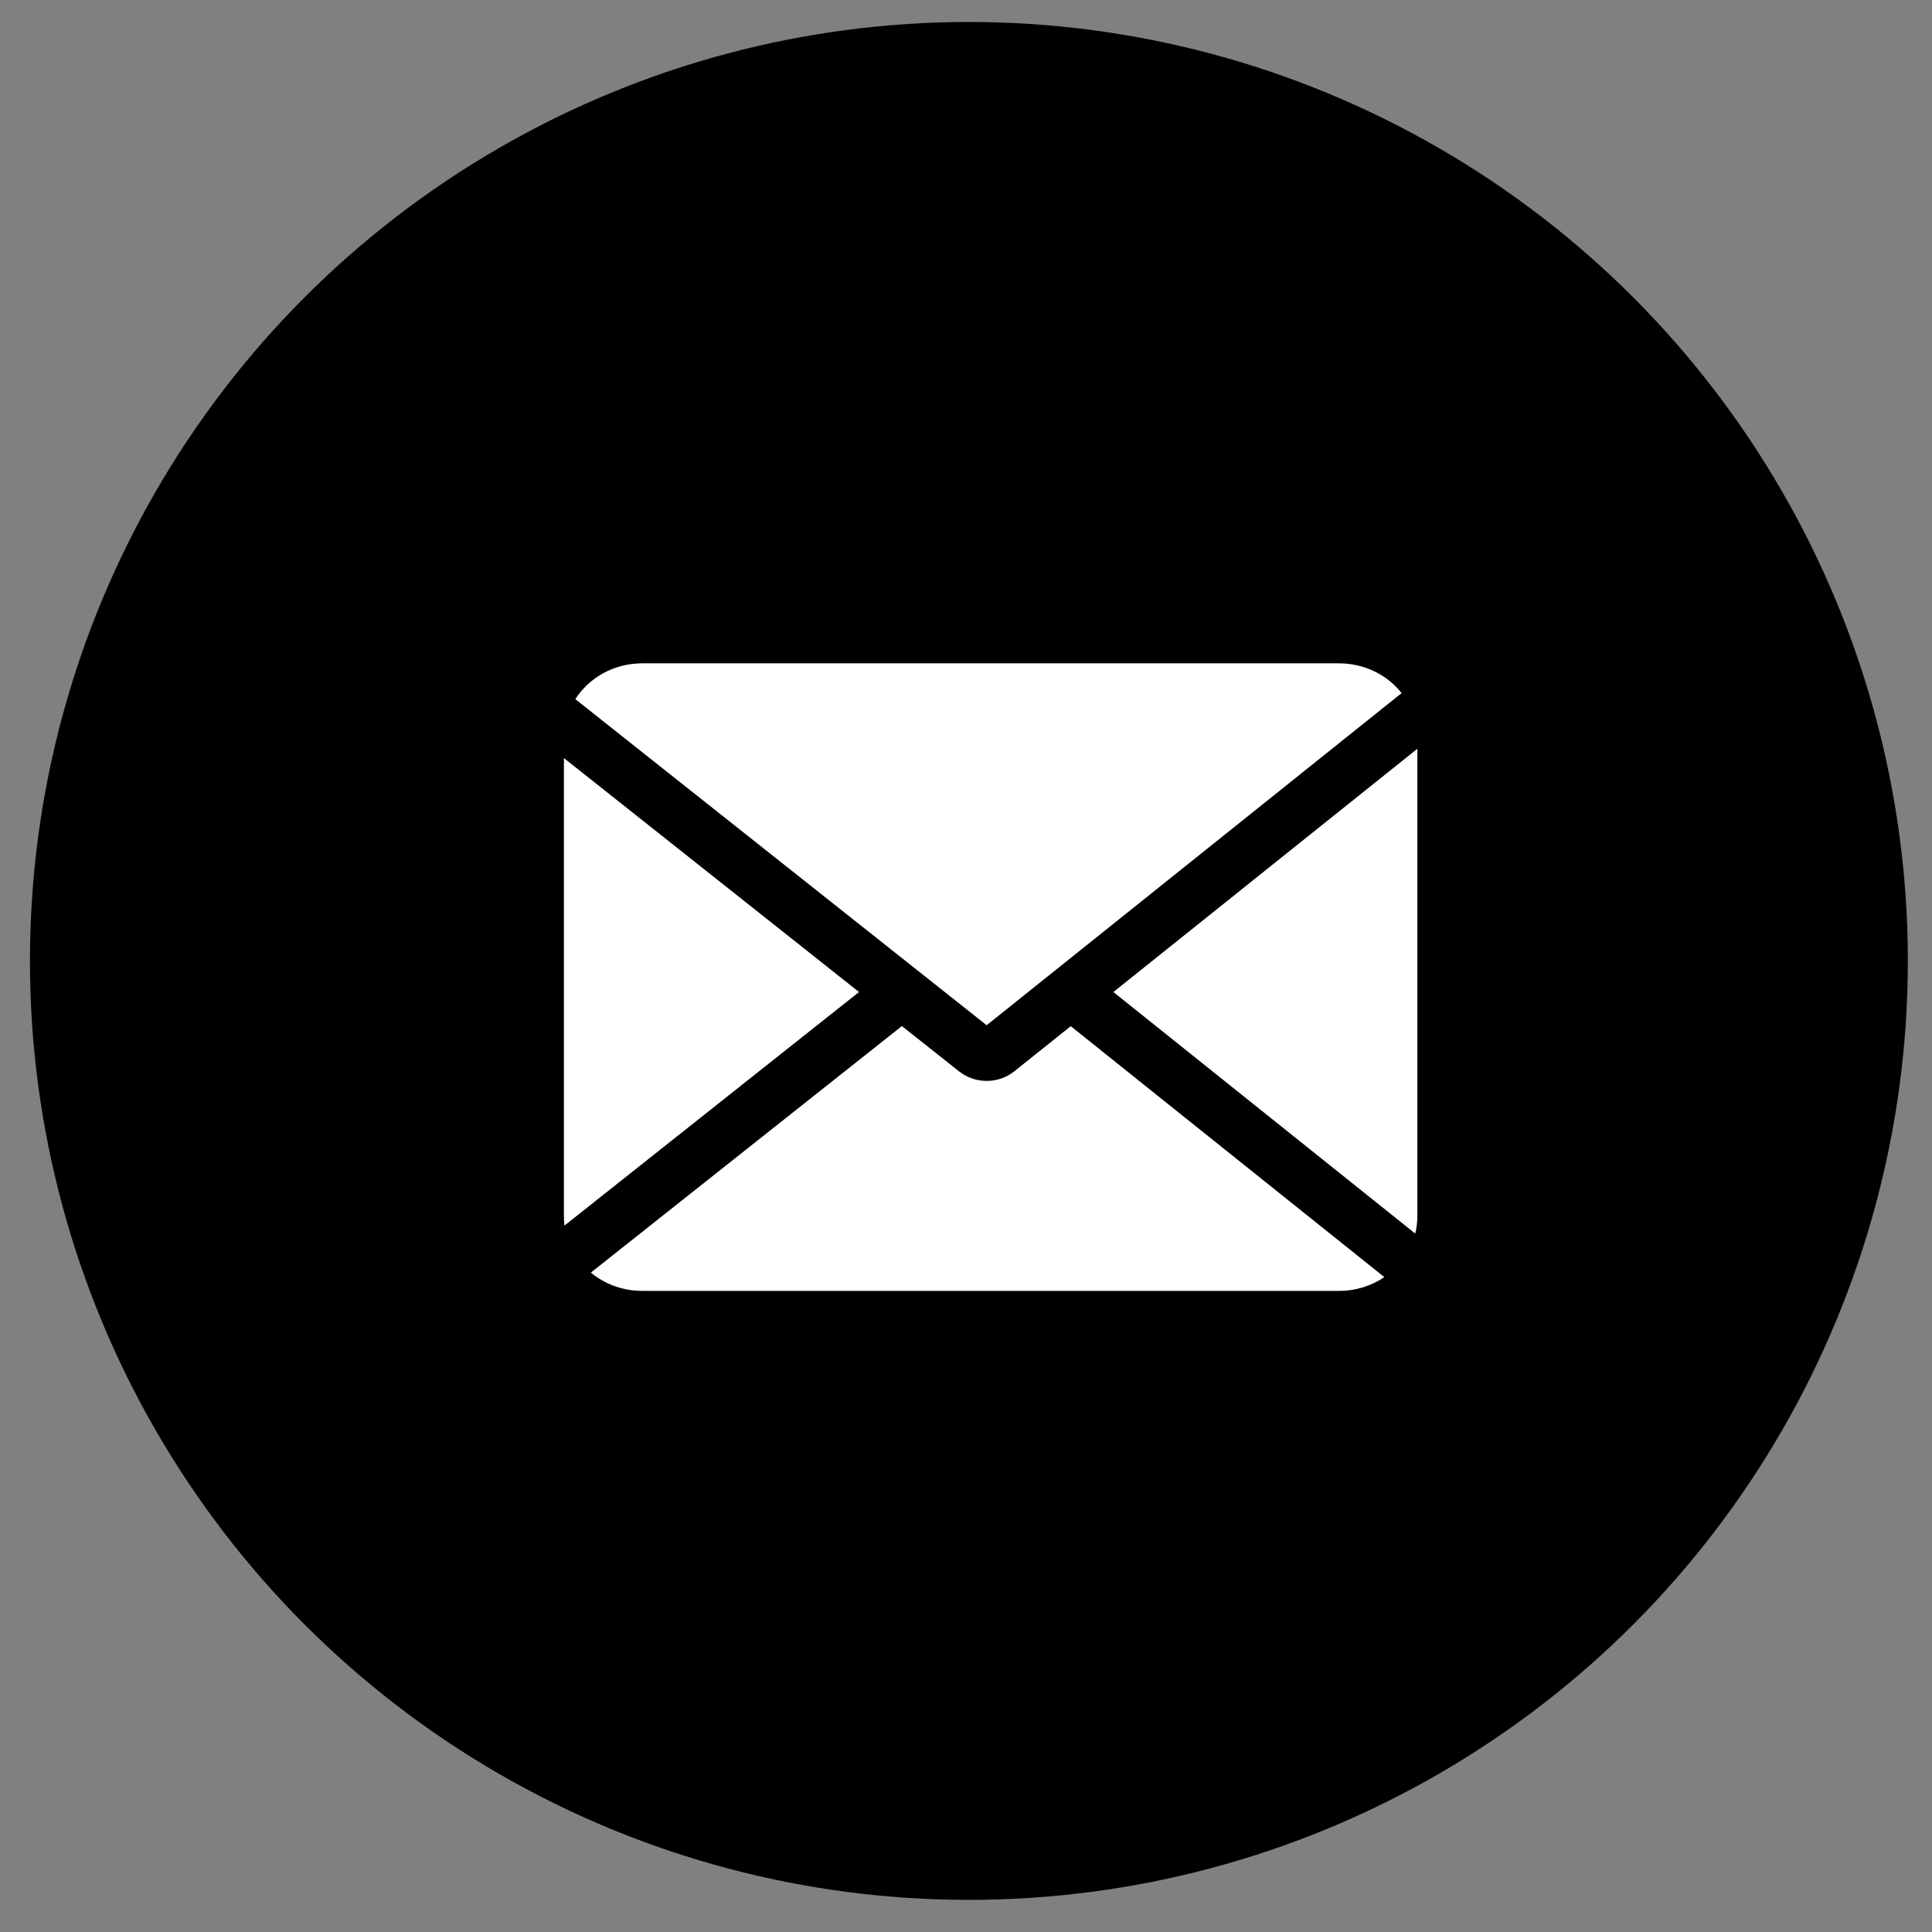 <?xml version="1.0" encoding="UTF-8"?>
<svg xmlns="http://www.w3.org/2000/svg" width="32" height="32" viewBox="0 0 32 32" fill="none">
  <rect x="0" y="0" width="32" height="32" fill="#808080" stroke="none"/>
  <circle cx="16.048" cy="15.916" r="15.552" fill="black"></circle>
  <path fill-rule="evenodd" clip-rule="evenodd" d="M22.179 10.987C22.603 10.987 22.979 11.181 23.215 11.48L16.342 16.981L9.529 11.58C9.757 11.224 10.168 10.987 10.637 10.987H22.179ZM9.34 20.144V12.556L14.228 16.431L9.35 20.299C9.343 20.248 9.34 20.196 9.34 20.144ZM9.787 21.078C10.014 21.267 10.312 21.381 10.637 21.381H22.179C22.459 21.381 22.717 21.297 22.929 21.153L17.735 16.997L16.801 17.744C16.537 17.956 16.152 17.956 15.886 17.746L14.938 16.995L9.787 21.078ZM18.441 16.431L23.441 20.432C23.464 20.34 23.476 20.243 23.476 20.144V12.402L18.441 16.431Z" fill="white"></path>
</svg>
